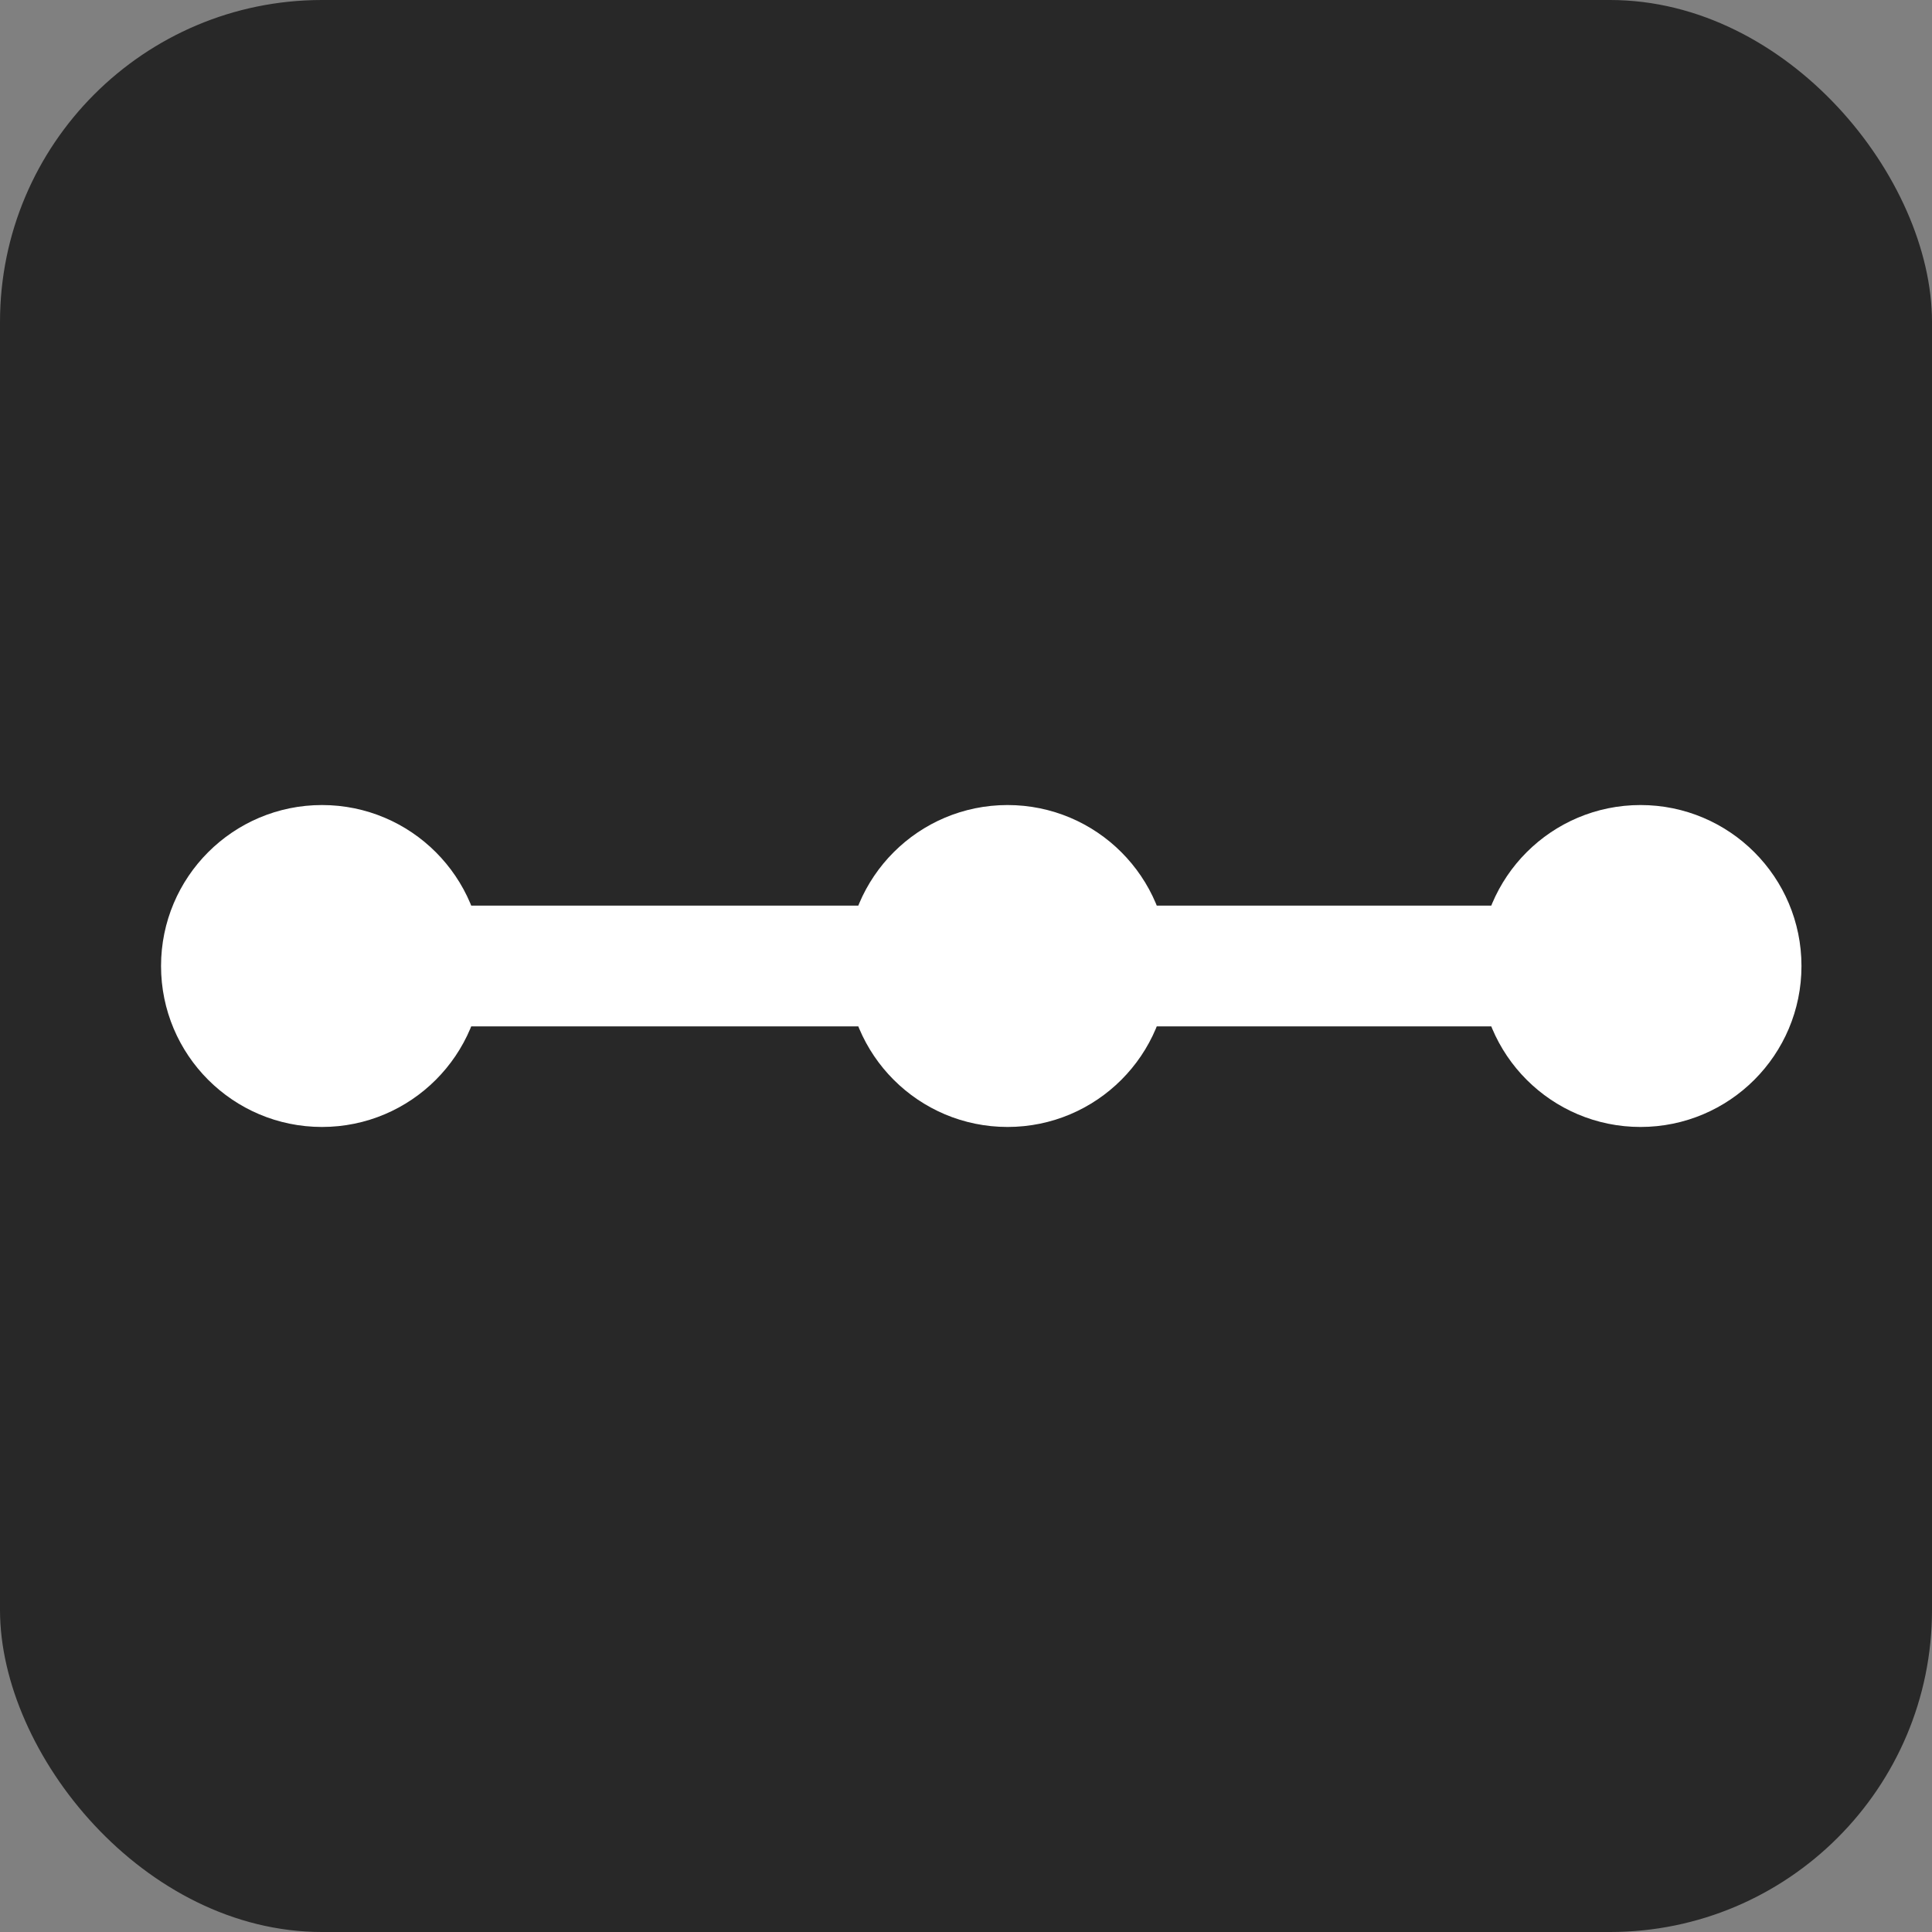 <svg width="24" height="24" viewBox="0 0 24 24" fill="none" xmlns="http://www.w3.org/2000/svg">
<rect x="0" y="0" width="24" height="24" fill="#808080" stroke="none"/>
<g clip-path="url(#clip0_3049_4259)">
<rect width="24" height="24" rx="4" fill="#282828"/>
<path d="M3.312 12H19.694" stroke="white" stroke-width="1.5" stroke-linecap="round"/>
<circle cx="4" cy="12" r="1.672" fill="white" stroke="white" stroke-width="0.655"/>
<circle cx="20.379" cy="12" r="1.672" fill="white" stroke="white" stroke-width="0.655"/>
<circle cx="12.516" cy="12" r="1.672" fill="white" stroke="white" stroke-width="0.655"/>
</g>
<defs>
<clipPath id="clip0_3049_4259">
<rect width="24" height="24" fill="white"/>
</clipPath>
</defs>
</svg>
